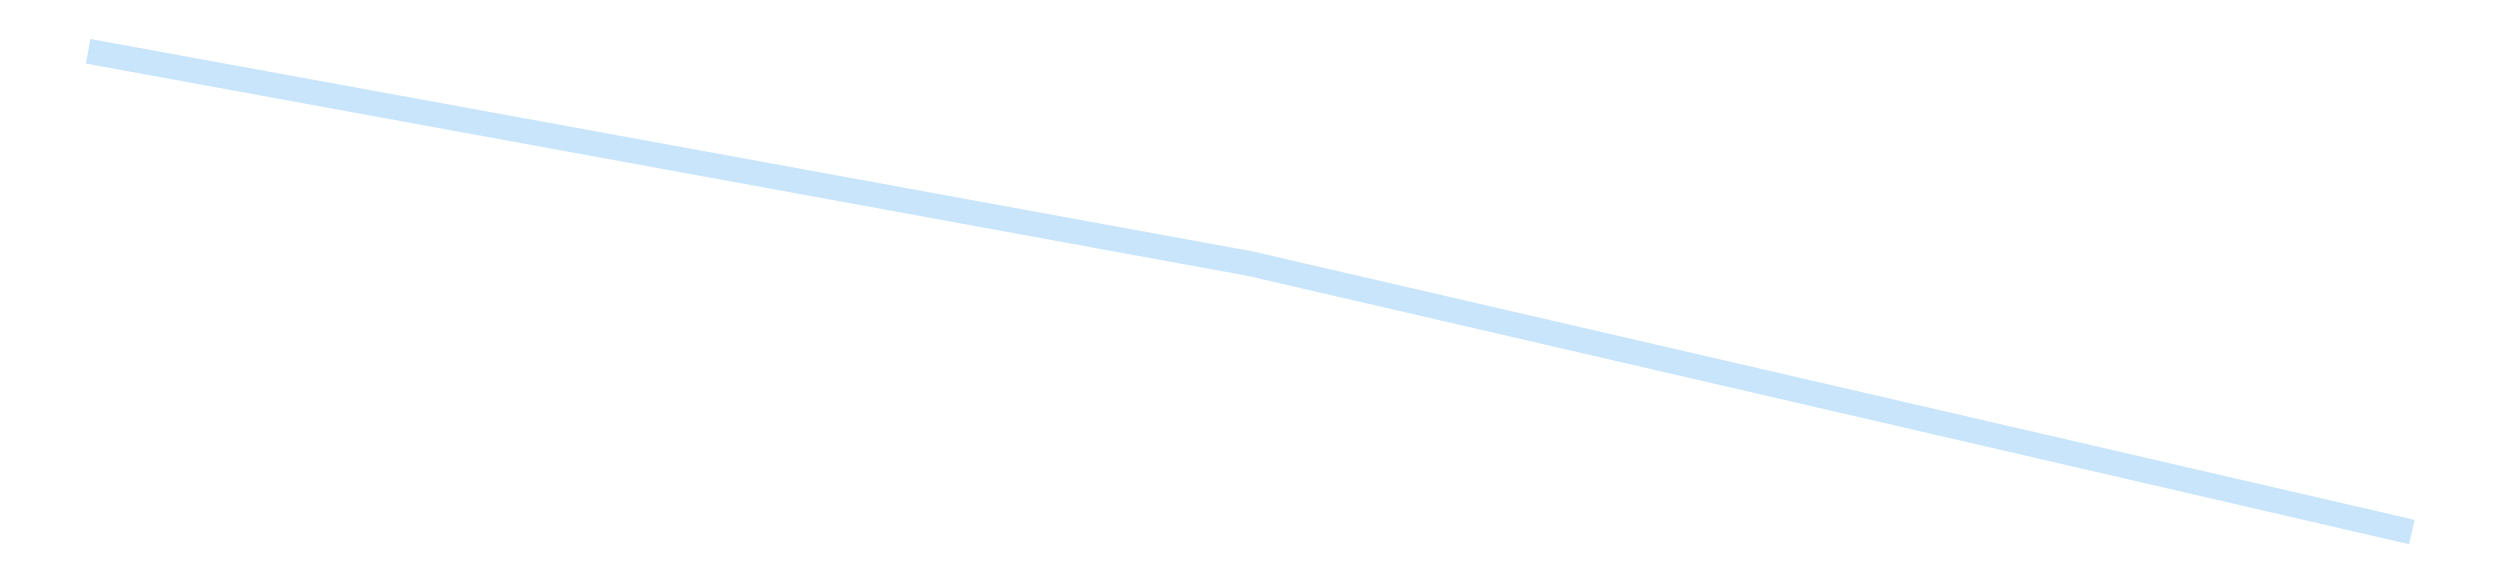 <?xml version='1.0' encoding='utf-8'?>
<svg xmlns="http://www.w3.org/2000/svg" xmlns:xlink="http://www.w3.org/1999/xlink" id="chart-4bed9ec6-301d-46c1-a9dc-88bbff88afdd" class="pygal-chart pygal-sparkline" viewBox="0 0 300 70" width="300" height="70"><!--Generated with pygal 3.0.4 (lxml) ©Kozea 2012-2016 on 2025-08-24--><!--http://pygal.org--><!--http://github.com/Kozea/pygal--><defs><style type="text/css">#chart-4bed9ec6-301d-46c1-a9dc-88bbff88afdd{-webkit-user-select:none;-webkit-font-smoothing:antialiased;font-family:Consolas,"Liberation Mono",Menlo,Courier,monospace}#chart-4bed9ec6-301d-46c1-a9dc-88bbff88afdd .title{font-family:Consolas,"Liberation Mono",Menlo,Courier,monospace;font-size:16px}#chart-4bed9ec6-301d-46c1-a9dc-88bbff88afdd .legends .legend text{font-family:Consolas,"Liberation Mono",Menlo,Courier,monospace;font-size:14px}#chart-4bed9ec6-301d-46c1-a9dc-88bbff88afdd .axis text{font-family:Consolas,"Liberation Mono",Menlo,Courier,monospace;font-size:10px}#chart-4bed9ec6-301d-46c1-a9dc-88bbff88afdd .axis text.major{font-family:Consolas,"Liberation Mono",Menlo,Courier,monospace;font-size:10px}#chart-4bed9ec6-301d-46c1-a9dc-88bbff88afdd .text-overlay text.value{font-family:Consolas,"Liberation Mono",Menlo,Courier,monospace;font-size:16px}#chart-4bed9ec6-301d-46c1-a9dc-88bbff88afdd .text-overlay text.label{font-family:Consolas,"Liberation Mono",Menlo,Courier,monospace;font-size:10px}#chart-4bed9ec6-301d-46c1-a9dc-88bbff88afdd .tooltip{font-family:Consolas,"Liberation Mono",Menlo,Courier,monospace;font-size:14px}#chart-4bed9ec6-301d-46c1-a9dc-88bbff88afdd text.no_data{font-family:Consolas,"Liberation Mono",Menlo,Courier,monospace;font-size:64px}
#chart-4bed9ec6-301d-46c1-a9dc-88bbff88afdd{background-color:transparent}#chart-4bed9ec6-301d-46c1-a9dc-88bbff88afdd path,#chart-4bed9ec6-301d-46c1-a9dc-88bbff88afdd line,#chart-4bed9ec6-301d-46c1-a9dc-88bbff88afdd rect,#chart-4bed9ec6-301d-46c1-a9dc-88bbff88afdd circle{-webkit-transition:150ms;-moz-transition:150ms;transition:150ms}#chart-4bed9ec6-301d-46c1-a9dc-88bbff88afdd .graph &gt; .background{fill:transparent}#chart-4bed9ec6-301d-46c1-a9dc-88bbff88afdd .plot &gt; .background{fill:transparent}#chart-4bed9ec6-301d-46c1-a9dc-88bbff88afdd .graph{fill:rgba(0,0,0,.87)}#chart-4bed9ec6-301d-46c1-a9dc-88bbff88afdd text.no_data{fill:rgba(0,0,0,1)}#chart-4bed9ec6-301d-46c1-a9dc-88bbff88afdd .title{fill:rgba(0,0,0,1)}#chart-4bed9ec6-301d-46c1-a9dc-88bbff88afdd .legends .legend text{fill:rgba(0,0,0,.87)}#chart-4bed9ec6-301d-46c1-a9dc-88bbff88afdd .legends .legend:hover text{fill:rgba(0,0,0,1)}#chart-4bed9ec6-301d-46c1-a9dc-88bbff88afdd .axis .line{stroke:rgba(0,0,0,1)}#chart-4bed9ec6-301d-46c1-a9dc-88bbff88afdd .axis .guide.line{stroke:rgba(0,0,0,.54)}#chart-4bed9ec6-301d-46c1-a9dc-88bbff88afdd .axis .major.line{stroke:rgba(0,0,0,.87)}#chart-4bed9ec6-301d-46c1-a9dc-88bbff88afdd .axis text.major{fill:rgba(0,0,0,1)}#chart-4bed9ec6-301d-46c1-a9dc-88bbff88afdd .axis.y .guides:hover .guide.line,#chart-4bed9ec6-301d-46c1-a9dc-88bbff88afdd .line-graph .axis.x .guides:hover .guide.line,#chart-4bed9ec6-301d-46c1-a9dc-88bbff88afdd .stackedline-graph .axis.x .guides:hover .guide.line,#chart-4bed9ec6-301d-46c1-a9dc-88bbff88afdd .xy-graph .axis.x .guides:hover .guide.line{stroke:rgba(0,0,0,1)}#chart-4bed9ec6-301d-46c1-a9dc-88bbff88afdd .axis .guides:hover text{fill:rgba(0,0,0,1)}#chart-4bed9ec6-301d-46c1-a9dc-88bbff88afdd .reactive{fill-opacity:.7;stroke-opacity:.8;stroke-width:3}#chart-4bed9ec6-301d-46c1-a9dc-88bbff88afdd .ci{stroke:rgba(0,0,0,.87)}#chart-4bed9ec6-301d-46c1-a9dc-88bbff88afdd .reactive.active,#chart-4bed9ec6-301d-46c1-a9dc-88bbff88afdd .active .reactive{fill-opacity:.8;stroke-opacity:.9;stroke-width:4}#chart-4bed9ec6-301d-46c1-a9dc-88bbff88afdd .ci .reactive.active{stroke-width:1.5}#chart-4bed9ec6-301d-46c1-a9dc-88bbff88afdd .series text{fill:rgba(0,0,0,1)}#chart-4bed9ec6-301d-46c1-a9dc-88bbff88afdd .tooltip rect{fill:transparent;stroke:rgba(0,0,0,1);-webkit-transition:opacity 150ms;-moz-transition:opacity 150ms;transition:opacity 150ms}#chart-4bed9ec6-301d-46c1-a9dc-88bbff88afdd .tooltip .label{fill:rgba(0,0,0,.87)}#chart-4bed9ec6-301d-46c1-a9dc-88bbff88afdd .tooltip .label{fill:rgba(0,0,0,.87)}#chart-4bed9ec6-301d-46c1-a9dc-88bbff88afdd .tooltip .legend{font-size:.8em;fill:rgba(0,0,0,.54)}#chart-4bed9ec6-301d-46c1-a9dc-88bbff88afdd .tooltip .x_label{font-size:.6em;fill:rgba(0,0,0,1)}#chart-4bed9ec6-301d-46c1-a9dc-88bbff88afdd .tooltip .xlink{font-size:.5em;text-decoration:underline}#chart-4bed9ec6-301d-46c1-a9dc-88bbff88afdd .tooltip .value{font-size:1.5em}#chart-4bed9ec6-301d-46c1-a9dc-88bbff88afdd .bound{font-size:.5em}#chart-4bed9ec6-301d-46c1-a9dc-88bbff88afdd .max-value{font-size:.75em;fill:rgba(0,0,0,.54)}#chart-4bed9ec6-301d-46c1-a9dc-88bbff88afdd .map-element{fill:transparent;stroke:rgba(0,0,0,.54) !important}#chart-4bed9ec6-301d-46c1-a9dc-88bbff88afdd .map-element .reactive{fill-opacity:inherit;stroke-opacity:inherit}#chart-4bed9ec6-301d-46c1-a9dc-88bbff88afdd .color-0,#chart-4bed9ec6-301d-46c1-a9dc-88bbff88afdd .color-0 a:visited{stroke:#bbdefb;fill:#bbdefb}#chart-4bed9ec6-301d-46c1-a9dc-88bbff88afdd .text-overlay .color-0 text{fill:black}
#chart-4bed9ec6-301d-46c1-a9dc-88bbff88afdd text.no_data{text-anchor:middle}#chart-4bed9ec6-301d-46c1-a9dc-88bbff88afdd .guide.line{fill:none}#chart-4bed9ec6-301d-46c1-a9dc-88bbff88afdd .centered{text-anchor:middle}#chart-4bed9ec6-301d-46c1-a9dc-88bbff88afdd .title{text-anchor:middle}#chart-4bed9ec6-301d-46c1-a9dc-88bbff88afdd .legends .legend text{fill-opacity:1}#chart-4bed9ec6-301d-46c1-a9dc-88bbff88afdd .axis.x text{text-anchor:middle}#chart-4bed9ec6-301d-46c1-a9dc-88bbff88afdd .axis.x:not(.web) text[transform]{text-anchor:start}#chart-4bed9ec6-301d-46c1-a9dc-88bbff88afdd .axis.x:not(.web) text[transform].backwards{text-anchor:end}#chart-4bed9ec6-301d-46c1-a9dc-88bbff88afdd .axis.y text{text-anchor:end}#chart-4bed9ec6-301d-46c1-a9dc-88bbff88afdd .axis.y text[transform].backwards{text-anchor:start}#chart-4bed9ec6-301d-46c1-a9dc-88bbff88afdd .axis.y2 text{text-anchor:start}#chart-4bed9ec6-301d-46c1-a9dc-88bbff88afdd .axis.y2 text[transform].backwards{text-anchor:end}#chart-4bed9ec6-301d-46c1-a9dc-88bbff88afdd .axis .guide.line{stroke-dasharray:4,4;stroke:black}#chart-4bed9ec6-301d-46c1-a9dc-88bbff88afdd .axis .major.guide.line{stroke-dasharray:6,6;stroke:black}#chart-4bed9ec6-301d-46c1-a9dc-88bbff88afdd .horizontal .axis.y .guide.line,#chart-4bed9ec6-301d-46c1-a9dc-88bbff88afdd .horizontal .axis.y2 .guide.line,#chart-4bed9ec6-301d-46c1-a9dc-88bbff88afdd .vertical .axis.x .guide.line{opacity:0}#chart-4bed9ec6-301d-46c1-a9dc-88bbff88afdd .horizontal .axis.always_show .guide.line,#chart-4bed9ec6-301d-46c1-a9dc-88bbff88afdd .vertical .axis.always_show .guide.line{opacity:1 !important}#chart-4bed9ec6-301d-46c1-a9dc-88bbff88afdd .axis.y .guides:hover .guide.line,#chart-4bed9ec6-301d-46c1-a9dc-88bbff88afdd .axis.y2 .guides:hover .guide.line,#chart-4bed9ec6-301d-46c1-a9dc-88bbff88afdd .axis.x .guides:hover .guide.line{opacity:1}#chart-4bed9ec6-301d-46c1-a9dc-88bbff88afdd .axis .guides:hover text{opacity:1}#chart-4bed9ec6-301d-46c1-a9dc-88bbff88afdd .nofill{fill:none}#chart-4bed9ec6-301d-46c1-a9dc-88bbff88afdd .subtle-fill{fill-opacity:.2}#chart-4bed9ec6-301d-46c1-a9dc-88bbff88afdd .dot{stroke-width:1px;fill-opacity:1;stroke-opacity:1}#chart-4bed9ec6-301d-46c1-a9dc-88bbff88afdd .dot.active{stroke-width:5px}#chart-4bed9ec6-301d-46c1-a9dc-88bbff88afdd .dot.negative{fill:transparent}#chart-4bed9ec6-301d-46c1-a9dc-88bbff88afdd text,#chart-4bed9ec6-301d-46c1-a9dc-88bbff88afdd tspan{stroke:none !important}#chart-4bed9ec6-301d-46c1-a9dc-88bbff88afdd .series text.active{opacity:1}#chart-4bed9ec6-301d-46c1-a9dc-88bbff88afdd .tooltip rect{fill-opacity:.95;stroke-width:.5}#chart-4bed9ec6-301d-46c1-a9dc-88bbff88afdd .tooltip text{fill-opacity:1}#chart-4bed9ec6-301d-46c1-a9dc-88bbff88afdd .showable{visibility:hidden}#chart-4bed9ec6-301d-46c1-a9dc-88bbff88afdd .showable.shown{visibility:visible}#chart-4bed9ec6-301d-46c1-a9dc-88bbff88afdd .gauge-background{fill:rgba(229,229,229,1);stroke:none}#chart-4bed9ec6-301d-46c1-a9dc-88bbff88afdd .bg-lines{stroke:transparent;stroke-width:2px}</style><script type="text/javascript">window.pygal = window.pygal || {};window.pygal.config = window.pygal.config || {};window.pygal.config['4bed9ec6-301d-46c1-a9dc-88bbff88afdd'] = {"allow_interruptions": false, "box_mode": "extremes", "classes": ["pygal-chart", "pygal-sparkline"], "css": ["file://style.css", "file://graph.css"], "defs": [], "disable_xml_declaration": false, "dots_size": 2.5, "dynamic_print_values": false, "explicit_size": true, "fill": false, "force_uri_protocol": "https", "formatter": null, "half_pie": false, "height": 70, "include_x_axis": false, "inner_radius": 0, "interpolate": null, "interpolation_parameters": {}, "interpolation_precision": 250, "inverse_y_axis": false, "js": [], "legend_at_bottom": false, "legend_at_bottom_columns": null, "legend_box_size": 12, "logarithmic": false, "margin": 5, "margin_bottom": null, "margin_left": null, "margin_right": null, "margin_top": null, "max_scale": 2, "min_scale": 1, "missing_value_fill_truncation": "x", "no_data_text": "", "no_prefix": false, "order_min": null, "pretty_print": false, "print_labels": false, "print_values": false, "print_values_position": "center", "print_zeroes": true, "range": null, "rounded_bars": null, "secondary_range": null, "show_dots": false, "show_legend": false, "show_minor_x_labels": true, "show_minor_y_labels": true, "show_only_major_dots": false, "show_x_guides": false, "show_x_labels": false, "show_y_guides": true, "show_y_labels": false, "spacing": 0, "stack_from_top": false, "strict": false, "stroke": true, "stroke_style": null, "style": {"background": "transparent", "ci_colors": [], "colors": ["#bbdefb"], "dot_opacity": "1", "font_family": "Consolas, \"Liberation Mono\", Menlo, Courier, monospace", "foreground": "rgba(0, 0, 0, .87)", "foreground_strong": "rgba(0, 0, 0, 1)", "foreground_subtle": "rgba(0, 0, 0, .54)", "guide_stroke_color": "black", "guide_stroke_dasharray": "4,4", "label_font_family": "Consolas, \"Liberation Mono\", Menlo, Courier, monospace", "label_font_size": 10, "legend_font_family": "Consolas, \"Liberation Mono\", Menlo, Courier, monospace", "legend_font_size": 14, "major_guide_stroke_color": "black", "major_guide_stroke_dasharray": "6,6", "major_label_font_family": "Consolas, \"Liberation Mono\", Menlo, Courier, monospace", "major_label_font_size": 10, "no_data_font_family": "Consolas, \"Liberation Mono\", Menlo, Courier, monospace", "no_data_font_size": 64, "opacity": ".7", "opacity_hover": ".8", "plot_background": "transparent", "stroke_opacity": ".8", "stroke_opacity_hover": ".9", "stroke_width": 3, "stroke_width_hover": "4", "title_font_family": "Consolas, \"Liberation Mono\", Menlo, Courier, monospace", "title_font_size": 16, "tooltip_font_family": "Consolas, \"Liberation Mono\", Menlo, Courier, monospace", "tooltip_font_size": 14, "transition": "150ms", "value_background": "rgba(229, 229, 229, 1)", "value_colors": [], "value_font_family": "Consolas, \"Liberation Mono\", Menlo, Courier, monospace", "value_font_size": 16, "value_label_font_family": "Consolas, \"Liberation Mono\", Menlo, Courier, monospace", "value_label_font_size": 10}, "title": null, "tooltip_border_radius": 0, "tooltip_fancy_mode": true, "truncate_label": null, "truncate_legend": null, "width": 300, "x_label_rotation": 0, "x_labels": null, "x_labels_major": null, "x_labels_major_count": null, "x_labels_major_every": null, "x_title": null, "xrange": null, "y_label_rotation": 0, "y_labels": null, "y_labels_major": null, "y_labels_major_count": null, "y_labels_major_every": null, "y_title": null, "zero": 0, "legends": [""]}</script></defs><title>Pygal</title><g class="graph line-graph vertical"><rect x="0" y="0" width="300" height="70" class="background"/><g transform="translate(5, 5)" class="plot"><rect x="0" y="0" width="290" height="60" class="background"/><g class="series serie-0 color-0"><path d="M5.577 1.154 L145 26.633 284.423 58.846" class="line reactive nofill"/></g></g><g class="titles"/><g transform="translate(5, 5)" class="plot overlay"><g class="series serie-0 color-0"/></g><g transform="translate(5, 5)" class="plot text-overlay"><g class="series serie-0 color-0"/></g><g transform="translate(5, 5)" class="plot tooltip-overlay"><g transform="translate(0 0)" style="opacity: 0" class="tooltip"><rect rx="0" ry="0" width="0" height="0" class="tooltip-box"/><g class="text"/></g></g></g></svg>